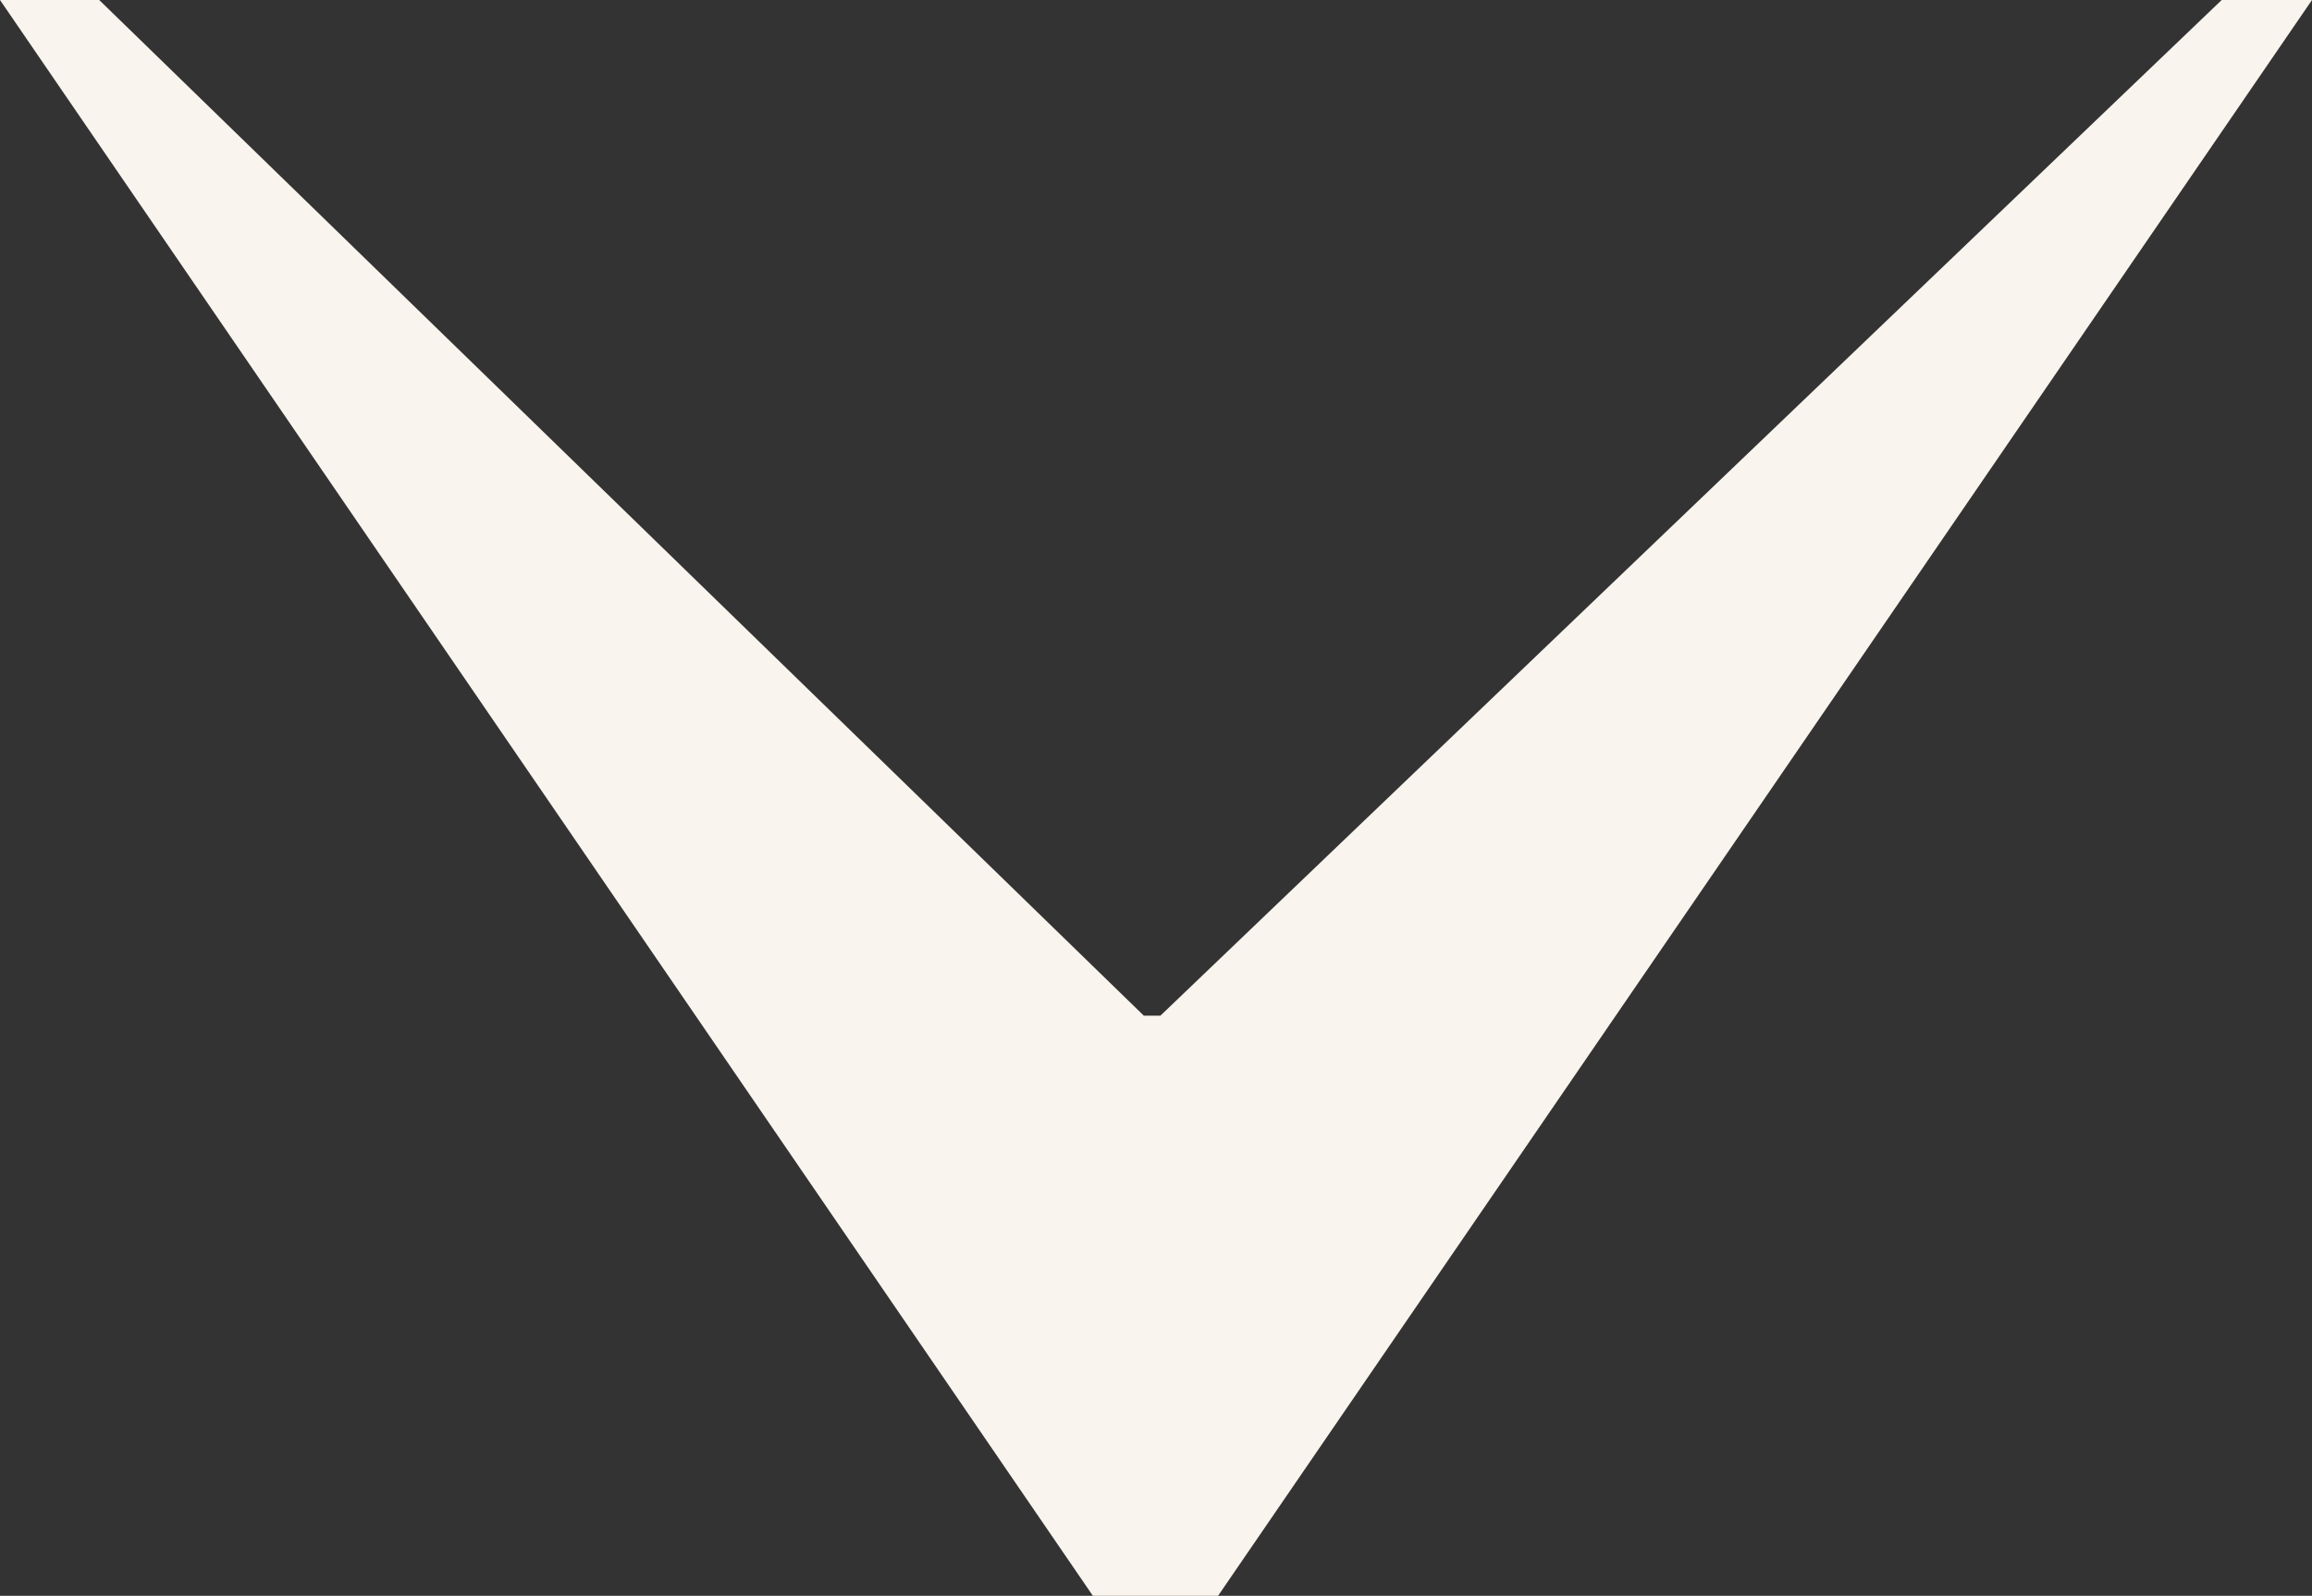 <svg xmlns="http://www.w3.org/2000/svg" width="34.767" height="24" viewBox="0 0 34.767 24">
  <rect x="0" y="0" width="34.767" height="24" fill="#333333" stroke="none"/>
  <defs>
    <style>
      .cls-1 {
        fill: #f9f4ed;
      }
    </style>
  </defs>
  <g id="Isolation_Mode" data-name="Isolation Mode" transform="translate(34.767 54) rotate(180)">
    <path id="Path_10" data-name="Path 10" class="cls-1" d="M16.45,0h1.883L34.767,24H33.275L17.567,8.725h-.25L1.358,24H0Z" transform="translate(0 30)"/>
  </g>
</svg>
